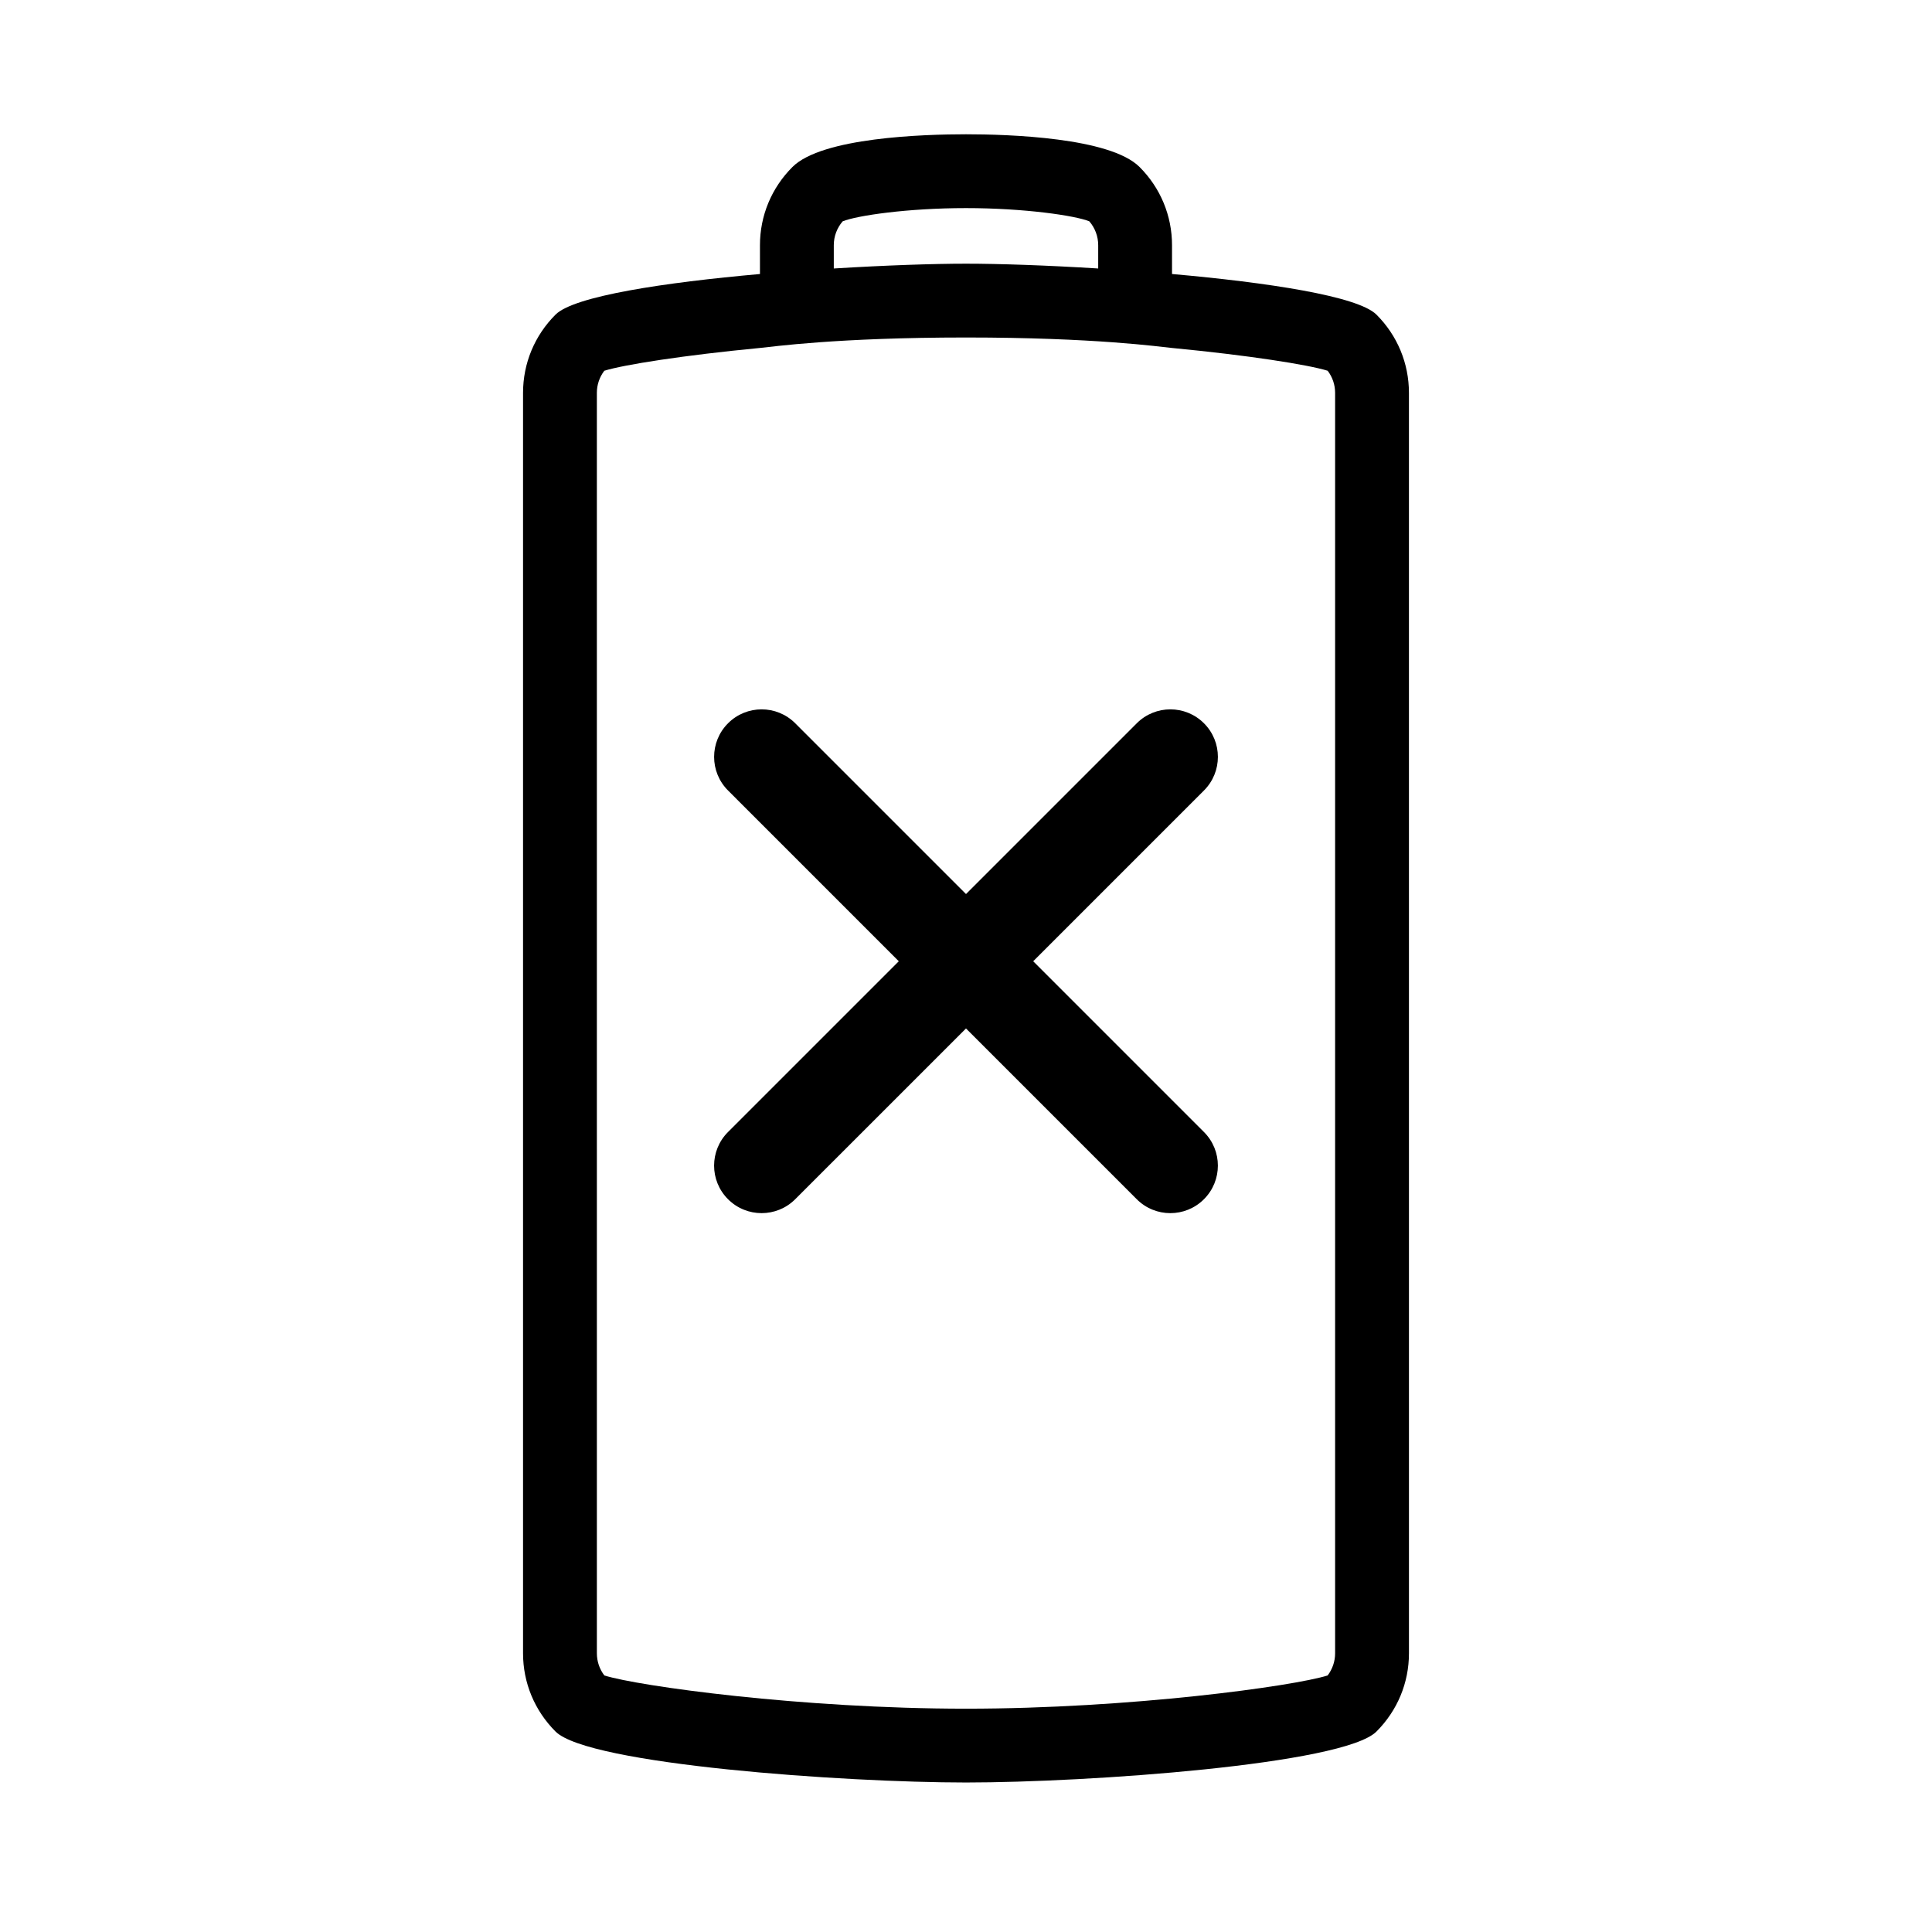 <?xml version="1.0" encoding="UTF-8"?>
<!-- Uploaded to: ICON Repo, www.svgrepo.com, Generator: ICON Repo Mixer Tools -->
<svg fill="#000000" width="800px" height="800px" version="1.1" viewBox="144 144 512 512" xmlns="http://www.w3.org/2000/svg">
 <g>
  <path d="m354.01 188.25c-5.555 5.551-8.613 12.914-8.613 20.734v7.633c-25.281 2.242-49.258 5.84-54.172 10.758-5.555 5.551-8.613 12.914-8.613 20.738v334.03c0 7.816 3.059 15.18 8.613 20.734 8.734 8.738 76.441 13.504 108.78 13.504 32.34 0 100.04-4.766 108.77-13.504 5.555-5.551 8.613-12.914 8.613-20.734l-0.004-334.03c0-7.824-3.062-15.188-8.605-20.73-4.914-4.922-28.895-8.527-54.18-10.766v-7.633c0-7.824-3.062-15.188-8.605-20.73-7.812-7.824-34.762-8.668-45.992-8.668-11.23 0-38.18 0.844-45.992 8.664zm78.672 14.406c1.52 1.773 2.352 3.988 2.352 6.328v6.168c-13.672-0.848-26.348-1.273-35.035-1.273s-21.363 0.43-35.035 1.273v-6.168c0-2.336 0.828-4.551 2.352-6.328 3.715-1.527 17.211-3.508 32.684-3.508 15.473 0.004 28.973 1.98 32.684 3.508zm21.914 33.559c20.223 1.934 36.137 4.441 41.25 6.039 1.281 1.688 1.973 3.727 1.973 5.859v334.03c0 2.137-0.699 4.176-1.98 5.871-8.977 2.828-52.277 8.805-95.84 8.805-43.559 0-86.863-5.977-95.84-8.805-1.289-1.691-1.98-3.734-1.98-5.871l-0.004-334.03c0-2.137 0.691-4.168 1.973-5.859 5.113-1.602 21.027-4.109 41.25-6.043 3.164-0.301 20.367-2.773 54.602-2.773 34.23 0.004 51.434 2.473 54.598 2.777z"/>
  <path d="m417.81 398.74 45.254-45.254c4.922-4.918 4.922-12.895 0-17.809-4.922-4.922-12.891-4.922-17.809 0l-45.254 45.254-45.254-45.254c-4.914-4.922-12.895-4.922-17.809 0-4.922 4.918-4.922 12.895 0 17.809l45.25 45.254-45.254 45.254c-4.922 4.922-4.922 12.891 0 17.809 2.457 2.465 5.684 3.691 8.906 3.691s6.449-1.23 8.906-3.691l45.254-45.25 45.254 45.254c2.457 2.461 5.68 3.688 8.902 3.688s6.445-1.23 8.906-3.691c4.922-4.922 4.922-12.891 0-17.809z"/>
 </g>
</svg>